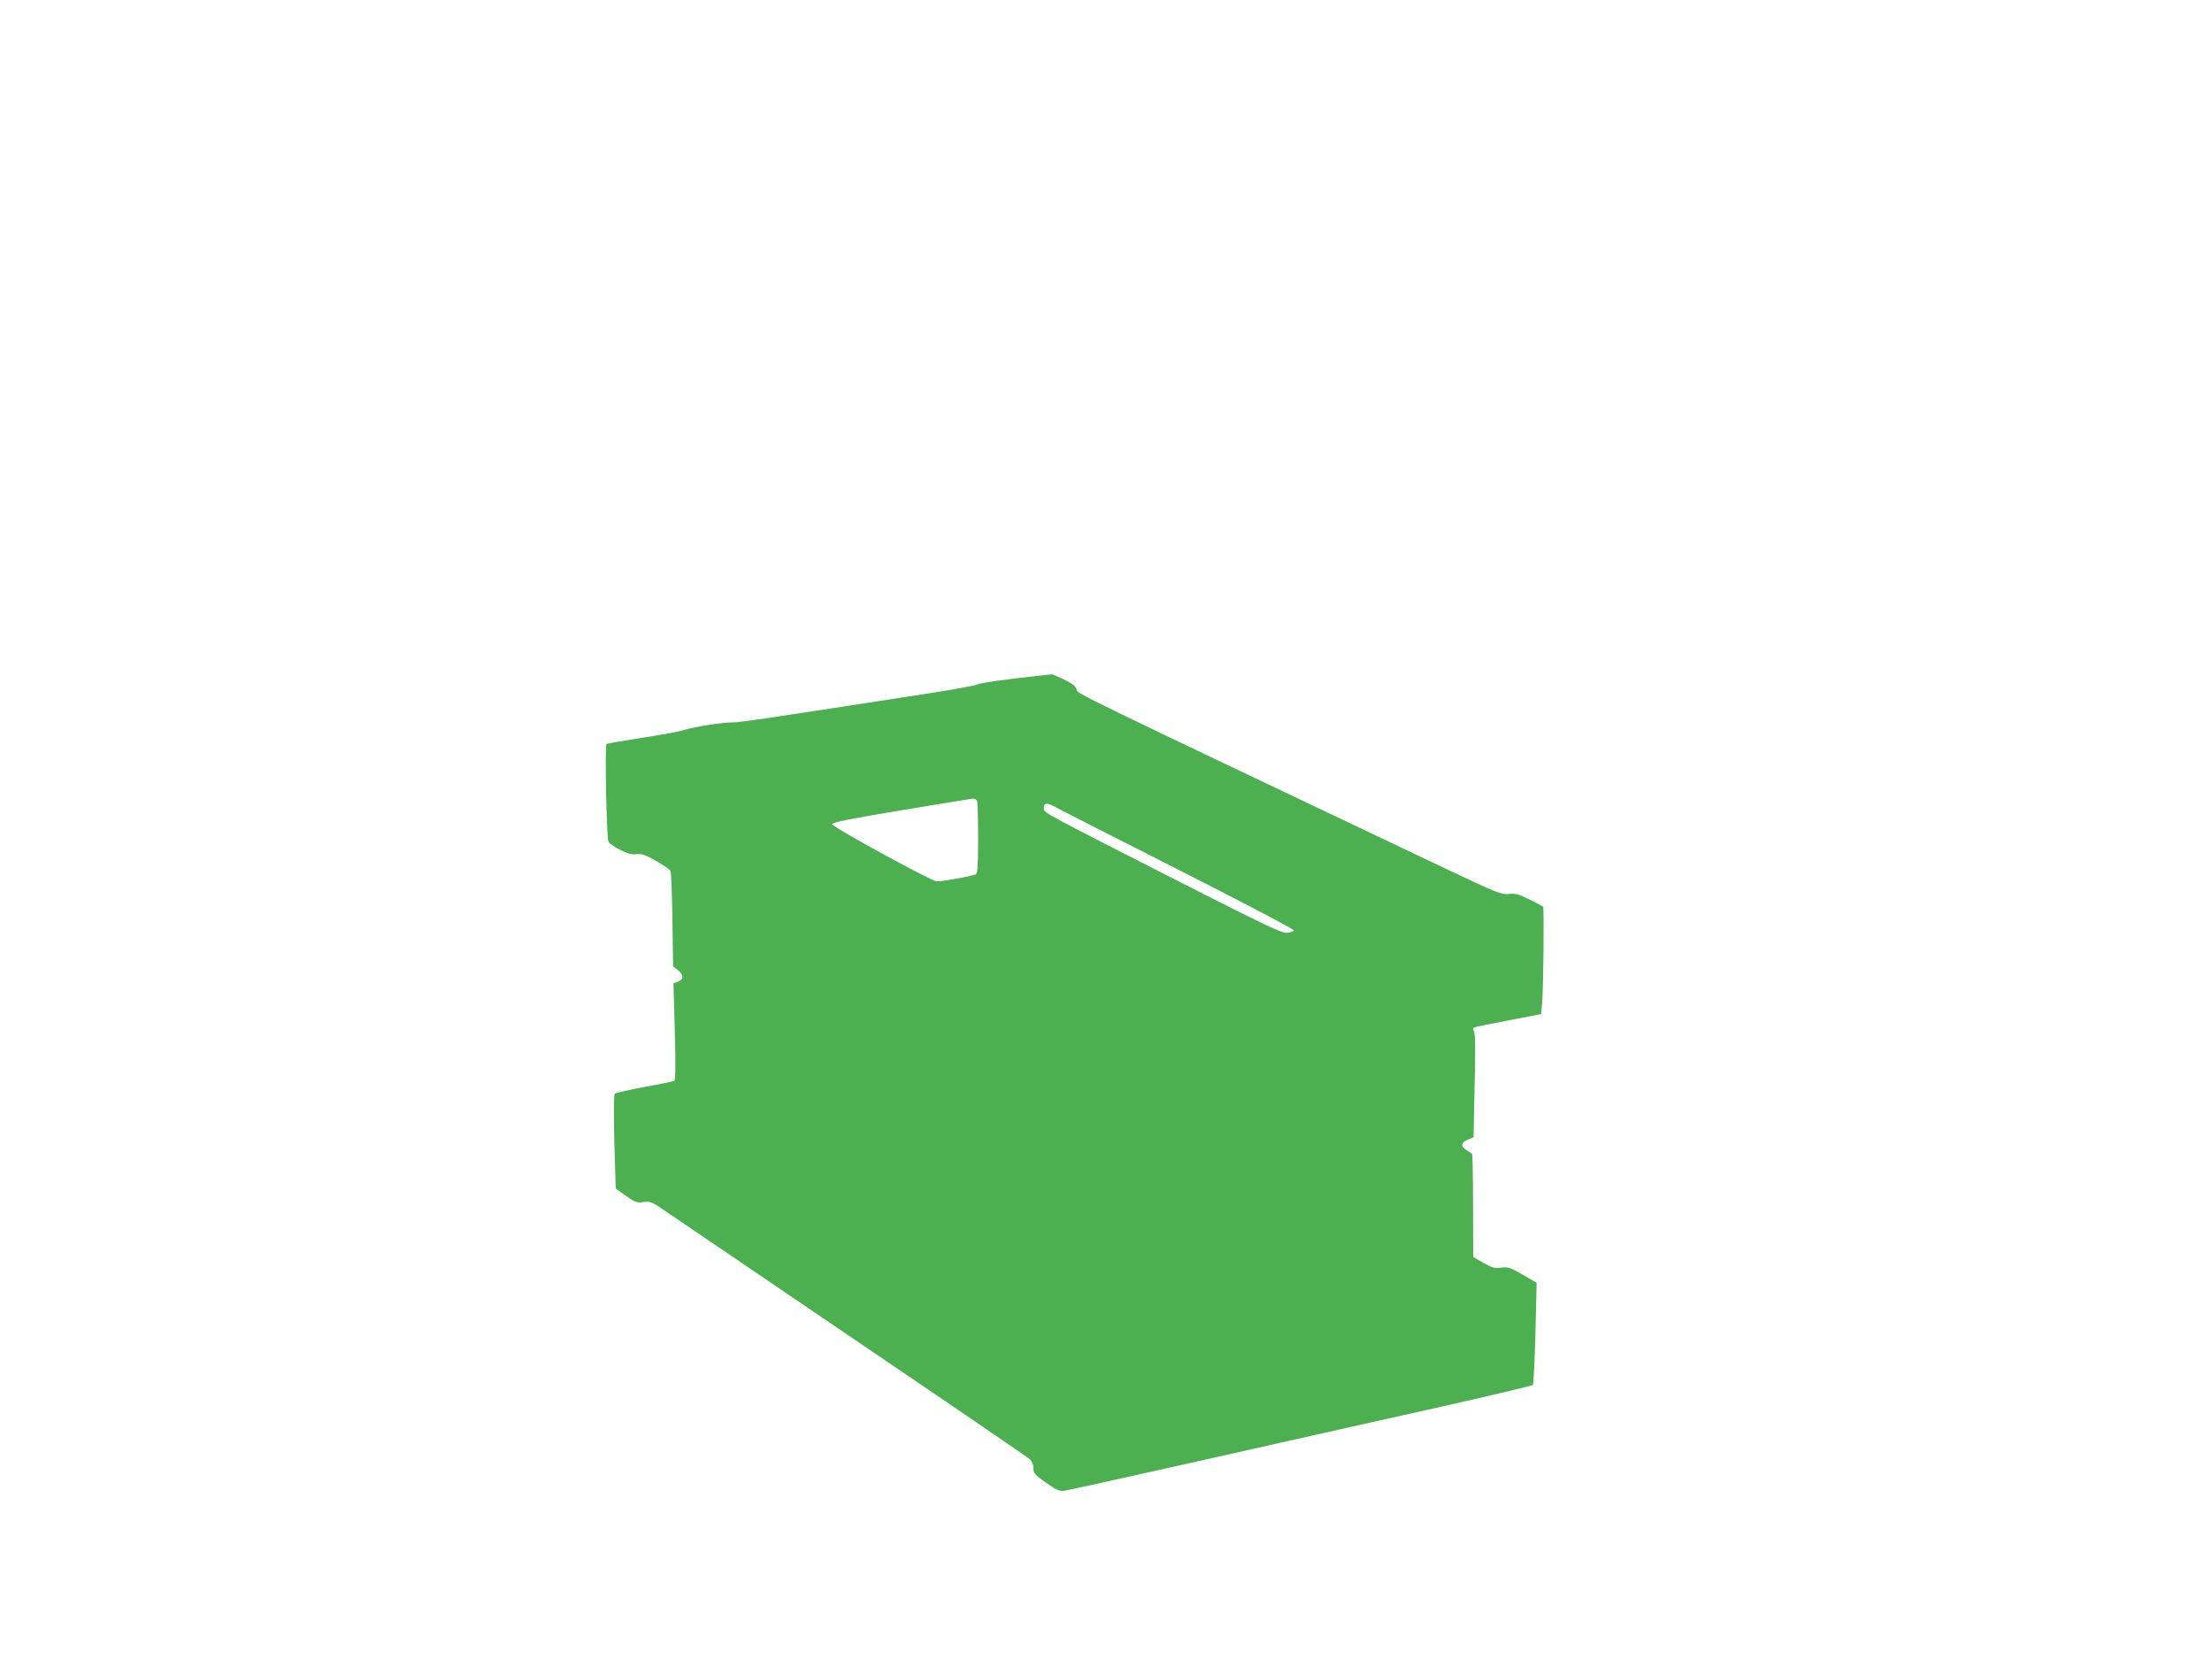 <?xml version="1.0" standalone="no"?>
<!DOCTYPE svg PUBLIC "-//W3C//DTD SVG 20010904//EN"
 "http://www.w3.org/TR/2001/REC-SVG-20010904/DTD/svg10.dtd">
<svg version="1.0" xmlns="http://www.w3.org/2000/svg"
 width="1280pt" height="960pt" viewBox="0 0 1280 960"
 preserveAspectRatio="xMidYMid meet">
<g transform="translate(0,960) scale(0.1,-0.1)"
fill="#4caf50" stroke="none">
<path d="M5995 5688 c-177 -19 -331 -41 -341 -49 -6 -5 -125 -27 -265 -49
-937 -145 -1104 -170 -1146 -170 -62 0 -224 -25 -288 -45 -27 -9 -137 -29
-244 -45 -106 -17 -197 -32 -201 -35 -11 -7 0 -545 11 -566 4 -9 34 -29 66
-46 44 -23 67 -29 95 -26 30 4 51 -3 113 -38 42 -24 81 -51 85 -59 4 -8 9
-136 11 -283 l4 -269 28 -22 c34 -27 35 -54 1 -66 l-27 -10 8 -279 c5 -193 4
-281 -3 -285 -6 -4 -84 -20 -174 -36 -89 -17 -166 -34 -171 -39 -5 -5 -6 -121
-2 -279 l8 -270 59 -42 c54 -38 64 -41 102 -36 39 6 47 3 141 -62 55 -37 543
-369 1085 -737 542 -367 995 -677 1008 -688 14 -13 22 -32 22 -53 0 -29 8 -38
73 -84 61 -43 77 -50 107 -46 19 2 406 88 860 190 454 102 1054 237 1333 299
280 63 512 118 517 123 4 5 11 140 15 300 l7 291 -81 47 c-73 42 -86 46 -124
41 -36 -6 -51 -2 -102 27 l-60 34 -1 297 c0 163 -3 298 -5 300 -2 2 -16 11
-31 20 -37 23 -35 45 5 62 l34 14 6 296 c5 192 4 303 -3 315 -6 10 -6 21 -2
24 5 3 94 21 199 41 l191 37 6 67 c7 79 12 549 5 555 -2 2 -37 20 -78 41 -63
31 -82 36 -120 32 -42 -5 -67 5 -371 149 -2190 1040 -2124 1009 -2130 1034 -4
18 -23 33 -70 57 -36 17 -69 31 -75 31 -5 -1 -46 -5 -90 -10z m-341 -724 c3
-9 6 -105 6 -214 0 -146 -3 -200 -12 -208 -13 -10 -186 -42 -227 -42 -30 0
-606 315 -606 331 0 10 102 31 400 80 220 37 407 67 416 68 9 0 20 -6 23 -15z
m470 -43 c28 -15 347 -178 709 -361 362 -183 656 -338 654 -344 -2 -6 -20 -12
-39 -14 -30 -3 -128 44 -620 294 -775 395 -788 401 -788 423 0 39 17 40 84 2z"/>
</g>
</svg>
